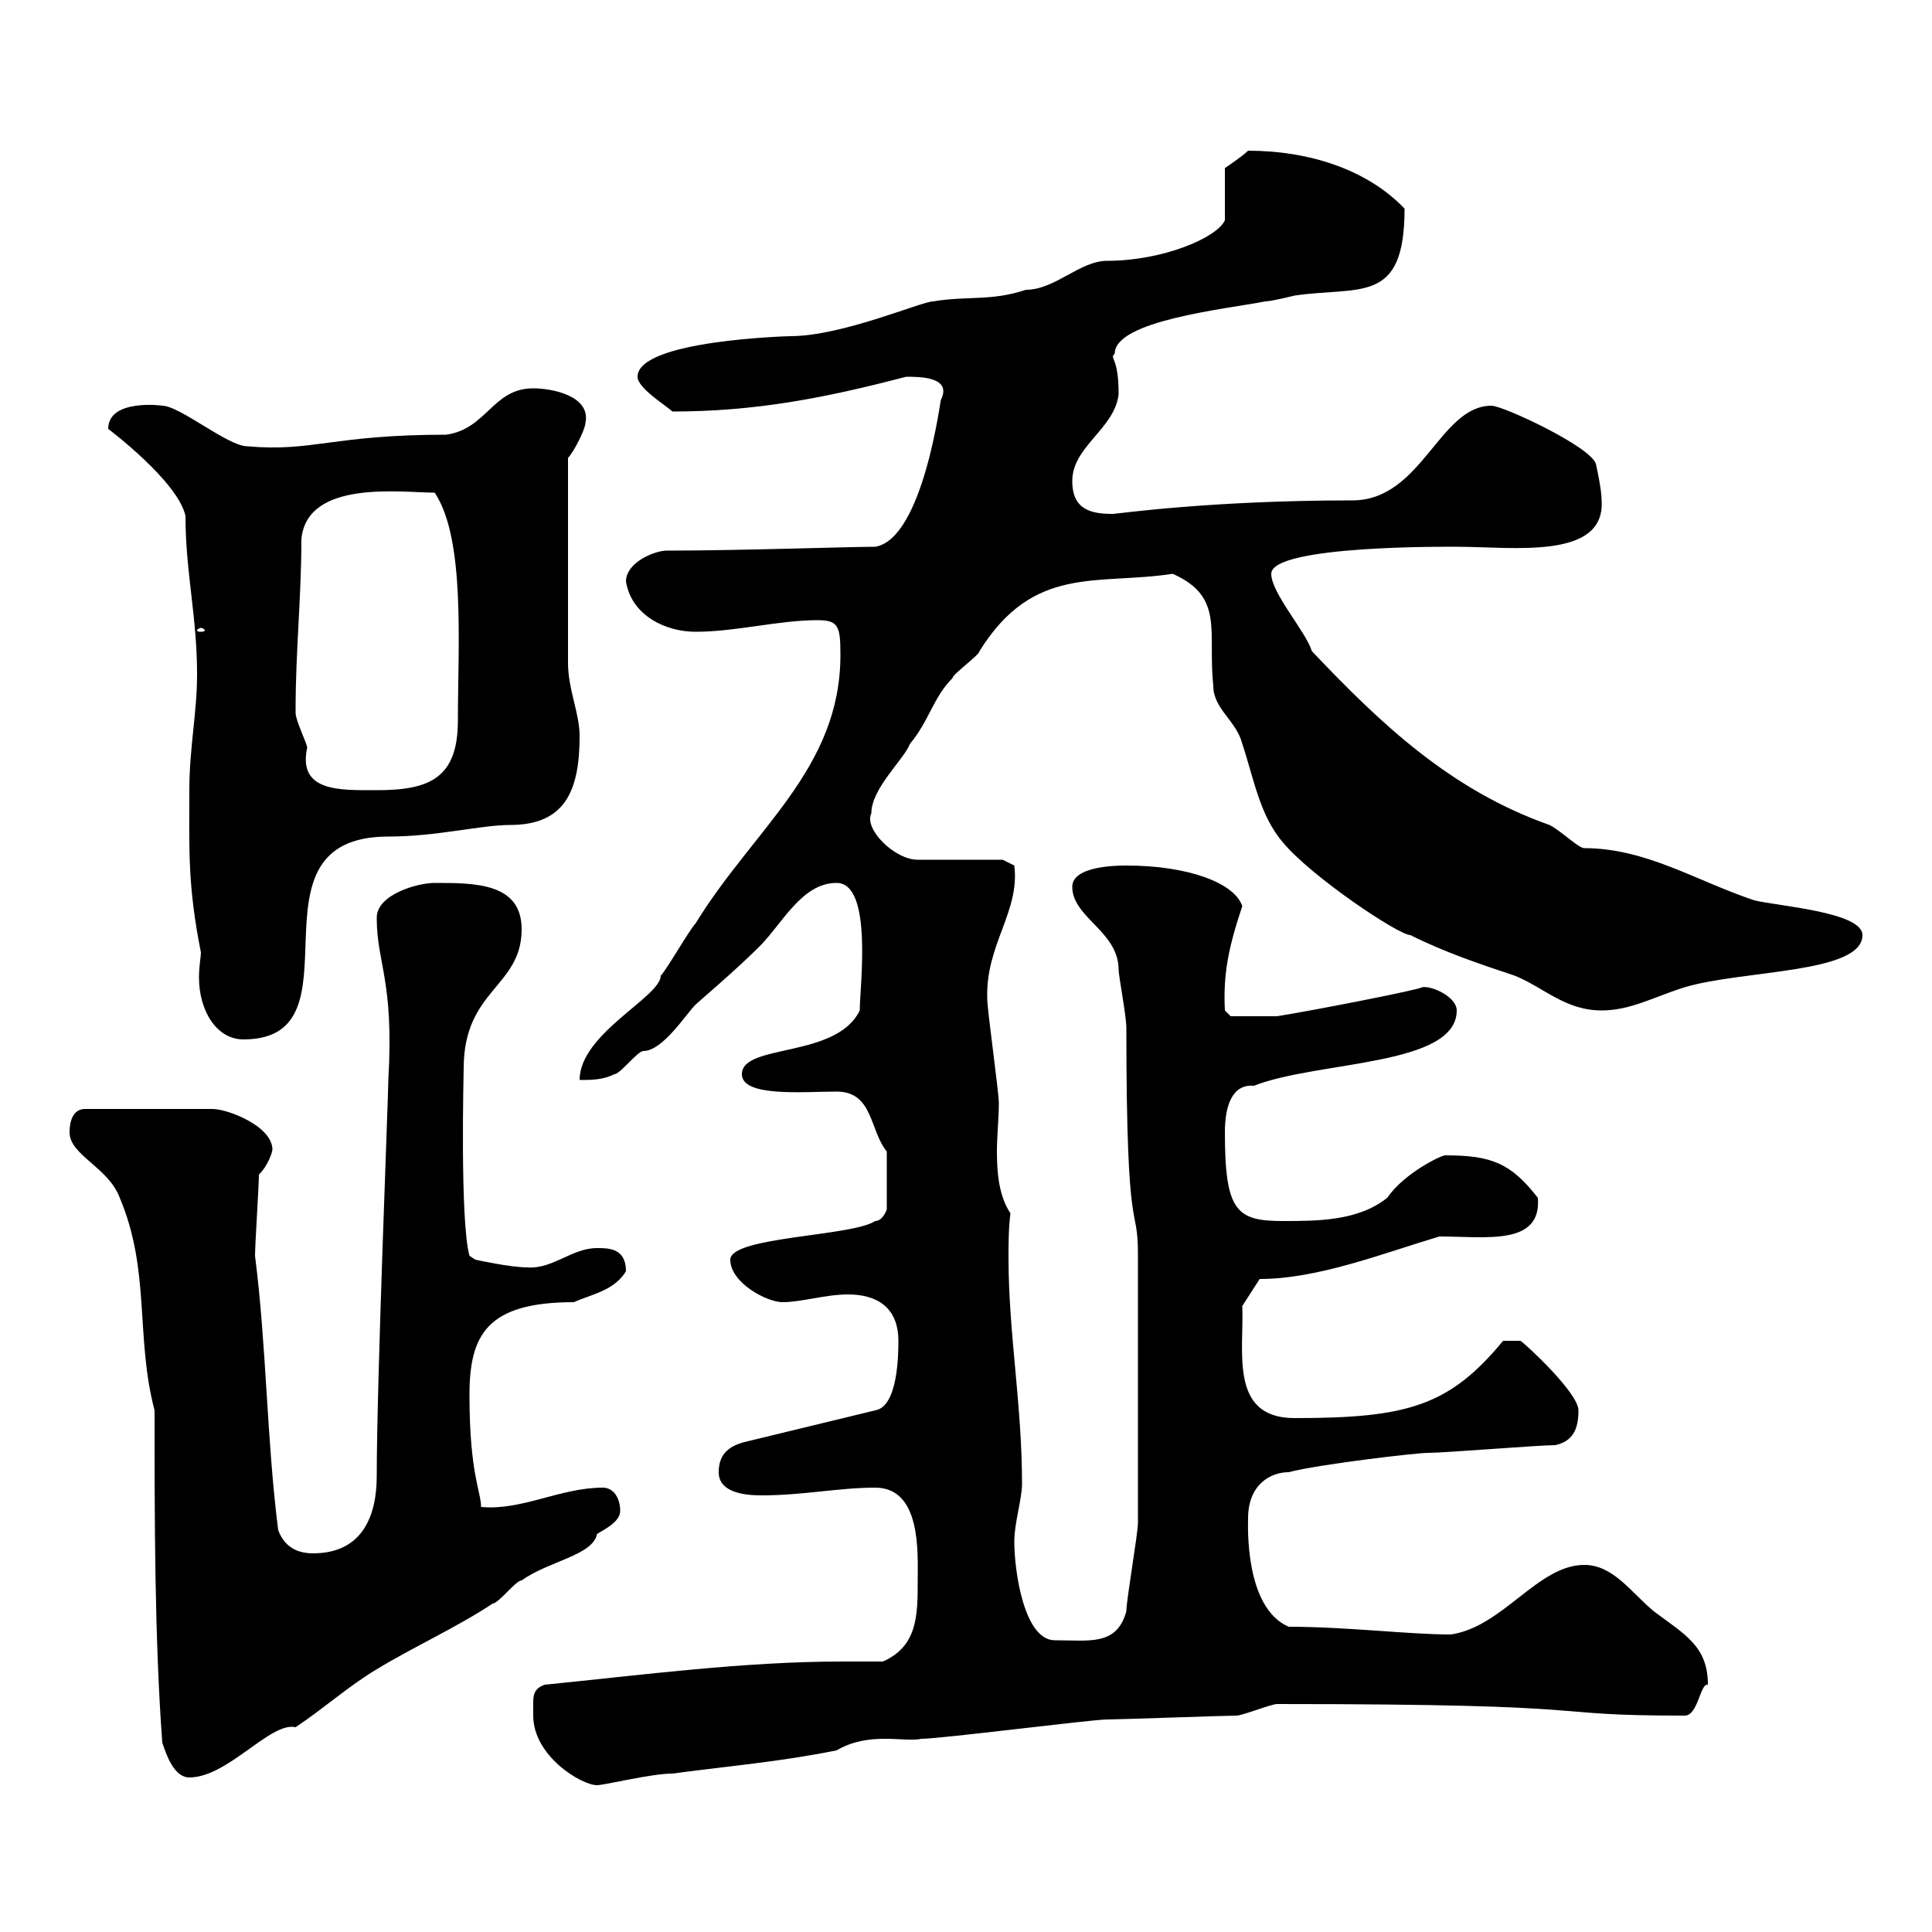<svg xmlns="http://www.w3.org/2000/svg" xmlns:xlink="http://www.w3.org/1999/xlink" width="300" height="300"><path d="M82.80 266.40C82.80 272.70 90.30 277.20 92.70 277.20C93.90 277.20 101.10 275.40 104.40 275.40C113.40 274.20 120.90 273.60 129.90 271.80C135 268.80 140.40 270.60 143.10 270C146.10 270 169.50 267 171.90 267C173.70 267 190.20 266.40 192 266.40C192.90 266.40 197.40 264.60 198.30 264.60C252 264.60 237.90 266.40 261.60 266.40C263.70 266.40 264 261.30 265.20 261.60C265.20 255.60 261.60 253.80 256.80 250.20C253.20 247.20 250.50 243 246 243C238.80 243 233.40 252.60 225.30 253.80C218.70 253.80 209.10 252.60 200.10 252.60C193.20 249.60 193.80 236.70 193.80 235.80C193.80 230.40 197.40 228.60 200.10 228.60C204.60 227.40 219.90 225.60 221.70 225.60C224.40 225.60 238.80 224.40 241.50 224.40C244.20 223.80 245.10 222 245.10 219C245.10 216.30 237 208.80 236.10 208.20L233.40 208.20C225 218.40 218.40 220.20 201 220.20C190.80 220.20 193.20 209.70 192.90 202.80L195.60 198.60C204.60 198.60 214.50 194.70 223.50 192C230.70 192 239.40 193.50 238.80 186C234.60 180.60 231.60 179.40 224.40 179.40C223.80 179.40 218.10 182.10 215.40 186C210.90 189.60 204.60 189.60 199.20 189.60C192 189.60 190.20 188.10 190.20 175.80C190.20 171.60 191.40 168.30 194.70 168.60C204.60 164.70 226.20 165.60 226.20 156.90C226.20 154.80 222.30 153 220.80 153.30C220.80 153.60 204 156.90 198.30 157.80C196.20 157.80 191.40 157.80 191.10 157.80L190.20 156.90C189.90 151.20 190.80 147 192.90 140.70C191.70 137.10 184.50 134.40 174.90 134.40C173.70 134.40 166.50 134.40 166.50 137.70C166.50 142.50 173.70 144.60 173.70 150.60C173.70 151.50 174.90 157.80 174.90 159.60C174.90 194.40 176.70 186 176.70 195C176.70 202.20 176.70 219.60 176.70 236.40C176.70 238.20 174.90 248.40 174.90 250.20C173.40 255.60 169.20 254.70 163.80 254.70C159 254.70 157.50 243.90 157.50 239.40C157.50 236.40 158.70 232.80 158.70 230.40C158.70 218.10 156.60 207 156.60 195.30C156.60 193.20 156.60 190.80 156.90 188.40C155.10 185.70 154.80 182.10 154.80 178.80C154.80 176.40 155.10 173.70 155.10 171.30C155.10 169.50 153.30 156.90 153.30 155.10C153 146.70 158.40 141.60 157.50 134.40L155.70 133.50L142.50 133.50C138.90 133.50 134.10 128.70 135.30 126.30C135.30 122.40 140.40 117.90 141.30 115.50C144.30 111.90 144.90 108.30 147.90 105.30C147.90 104.70 152.10 101.70 152.10 101.10C160.50 87.60 170.40 90.90 182.10 89.10C190.20 92.70 187.50 98.10 188.40 106.50C188.40 110.10 192 111.90 192.90 115.50C194.70 120.90 195.60 126.60 199.20 130.80C203.70 136.20 217.20 145.20 219 145.20C224.40 147.90 229.80 149.70 235.20 151.50C239.70 153.30 243 156.90 248.70 156.90C253.20 156.90 256.80 154.80 261.60 153.30C270.60 150.60 289.20 151.20 289.20 145.20C289.20 141.60 276 140.70 272.40 139.80C263.40 136.80 255.60 131.70 246 131.70C245.10 131.70 242.40 129 240.60 128.10C225.30 122.70 214.50 112.50 203.70 101.10C202.80 98.10 197.40 92.10 197.40 89.10C197.40 84.60 225.60 84.90 226.20 84.90C234.90 84.90 249.30 87 248.70 77.70C248.70 75.90 247.80 72 247.80 72C246.90 69.30 233.40 63 231.60 63C223.50 63 220.80 77.70 210 77.70C187.80 77.70 173.40 79.80 172.80 79.80C169.50 79.80 166.50 79.20 166.50 74.70C166.50 69.30 173.10 66.60 173.70 61.20C173.70 55.20 172.20 55.80 173.10 54.90C173.10 49.80 190.20 48 196.50 46.80C197.40 46.80 201 45.90 201 45.90C211.20 44.40 218.10 47.40 218.10 32.40C212.40 26.40 203.40 23.40 193.80 23.40C192.90 24.30 190.20 26.10 190.20 26.10L190.20 34.20C189 36.90 180.60 40.50 171.90 40.50C167.70 40.50 163.80 45 159.30 45C153.90 46.80 150.30 45.90 144.90 46.80C143.10 46.80 130.80 52.20 122.70 52.20C122.70 52.20 99 52.80 99 58.50C99 60.30 103.50 63 104.40 63.90C117.30 63.90 128.10 61.80 140.70 58.50C142.80 58.50 147.90 58.50 146.10 62.10C146.10 61.50 143.40 83.70 135.90 84.90C132 84.90 114.60 85.50 103.50 85.50C101.70 85.50 97.20 87.30 97.20 90.30C98.10 95.70 103.50 98.10 108 98.10C114.30 98.10 120.90 96.30 126.90 96.30C130.20 96.30 130.50 97.20 130.50 101.70C130.50 119.40 117 128.70 108 143.40C107.10 144.30 103.50 150.60 102.60 151.50C102.60 154.80 90 160.50 90 167.70C91.80 167.70 93.60 167.70 95.40 166.80C96.30 166.80 99 163.20 99.90 163.20C102.90 163.20 106.50 157.50 108 156C108.30 155.70 114.30 150.60 117.90 147C121.50 143.40 124.50 137.10 129.90 137.10C135.60 137.10 133.50 153.30 133.50 156.90C129.90 164.40 115.20 162 115.20 166.80C115.20 170.40 124.80 169.50 129.90 169.50C135.60 169.50 135 175.50 137.70 178.80L137.70 187.80C137.70 187.80 137.10 189.60 135.90 189.60C132.30 192 113.40 192 113.40 195.60C113.40 199.20 119.10 202.20 121.50 202.20C124.50 202.20 128.10 201 131.70 201C135.90 201 139.50 202.80 139.50 208.20C139.50 210 139.50 218.40 135.90 219L116.10 223.80C113.40 224.40 111.60 225.60 111.60 228.60C111.60 231.60 115.20 232.20 118.20 232.20C124.80 232.20 130.20 231 135.90 231C143.10 231 142.50 241.20 142.50 245.40C142.50 250.80 142.50 255.60 137.10 258C135 258 132.60 258 130.80 258C115.50 258 99.60 260.10 84.60 261.60C82.80 262.20 82.80 263.40 82.80 264.60C82.80 265.20 82.80 265.50 82.80 266.40ZM25.20 270.60C25.80 272.40 27 276 29.40 276C35.40 276 42 267.30 45.90 268.20C50.40 265.20 54 261.90 58.50 259.20C63.90 255.90 71.10 252.60 76.50 249C77.40 249 80.10 245.40 81 245.40C85.20 242.40 92.10 241.50 92.70 238.20C93.60 237.60 96.30 236.40 96.30 234.60C96.30 232.80 95.40 231 93.60 231C87 231 81 234.60 74.70 234C74.70 231.60 72.90 228.90 72.90 216.60C72.90 207.30 75.60 202.20 89.10 202.20C91.80 201 95.40 200.40 97.20 197.40C97.20 193.80 94.50 193.80 92.70 193.80C88.80 193.80 85.80 197.10 81.90 196.80C79.20 196.80 73.80 195.60 73.80 195.60L72.90 195C71.40 189.60 72 166.50 72 165.90C72 153.60 81 153.30 81 144.30C81 137.10 73.80 137.10 67.50 137.10C64.80 137.10 58.50 138.90 58.50 142.50C58.50 149.70 61.20 152.10 60.30 167.70C60.30 170.10 58.50 214.50 58.50 229.20C58.50 235.20 56.40 241.20 48.60 241.20C45.90 241.20 44.10 240 43.20 237.60C41.40 223.50 41.40 209.10 39.60 195C39.60 193.20 40.20 184.20 40.20 182.40C41.70 180.90 42.30 178.80 42.30 178.50C42.30 174.90 35.40 172.20 33 172.20L13.20 172.20C11.40 172.20 10.80 174 10.80 175.80C10.80 179.40 16.80 181.20 18.60 186C23.40 197.40 21 207.60 24 219C24 235.80 24 254.40 25.20 270.60ZM29.40 122.70C29.40 131.70 29.10 137.40 31.20 147.90C31.20 148.50 30.90 150 30.90 151.80C30.90 156.90 33.60 161.40 37.80 161.40C57 161.40 36.90 129.90 60.30 129.90C67.80 129.90 74.70 128.10 79.20 128.10C87.60 128.10 90 123 90 114.30C90 110.70 88.20 107.10 88.20 102.90L88.20 71.10C89.10 70.20 90.90 66.60 90.90 65.70C91.80 61.50 85.80 60.30 82.80 60.30C76.50 60.30 75.60 66.60 69.30 67.50C51.60 67.50 48.60 70.20 38.40 69.30C35.40 69.30 27.90 63 25.20 63C25.50 63 16.80 61.80 16.80 66.60C16.80 66.60 27.60 74.70 28.80 80.10C28.80 88.80 30.60 95.70 30.60 104.70C30.60 110.70 29.40 116.10 29.40 122.70ZM45.90 110.70C45.90 110.10 45.90 110.10 45.90 110.10C45.90 101.10 46.80 92.70 46.80 83.70C47.70 74.40 62.40 76.50 67.50 76.50C72.30 83.70 71.10 100.20 71.10 111.90C71.10 120.90 66.60 122.70 58.50 122.70C52.80 122.70 46.20 123 47.70 116.10C47.70 115.50 45.90 111.90 45.90 110.70ZM31.20 97.50C31.50 97.50 31.80 97.80 31.80 97.80C31.80 98.10 31.50 98.10 31.20 98.10C30.90 98.10 30.60 98.10 30.60 97.80C30.60 97.80 30.90 97.50 31.20 97.50Z"/></svg>